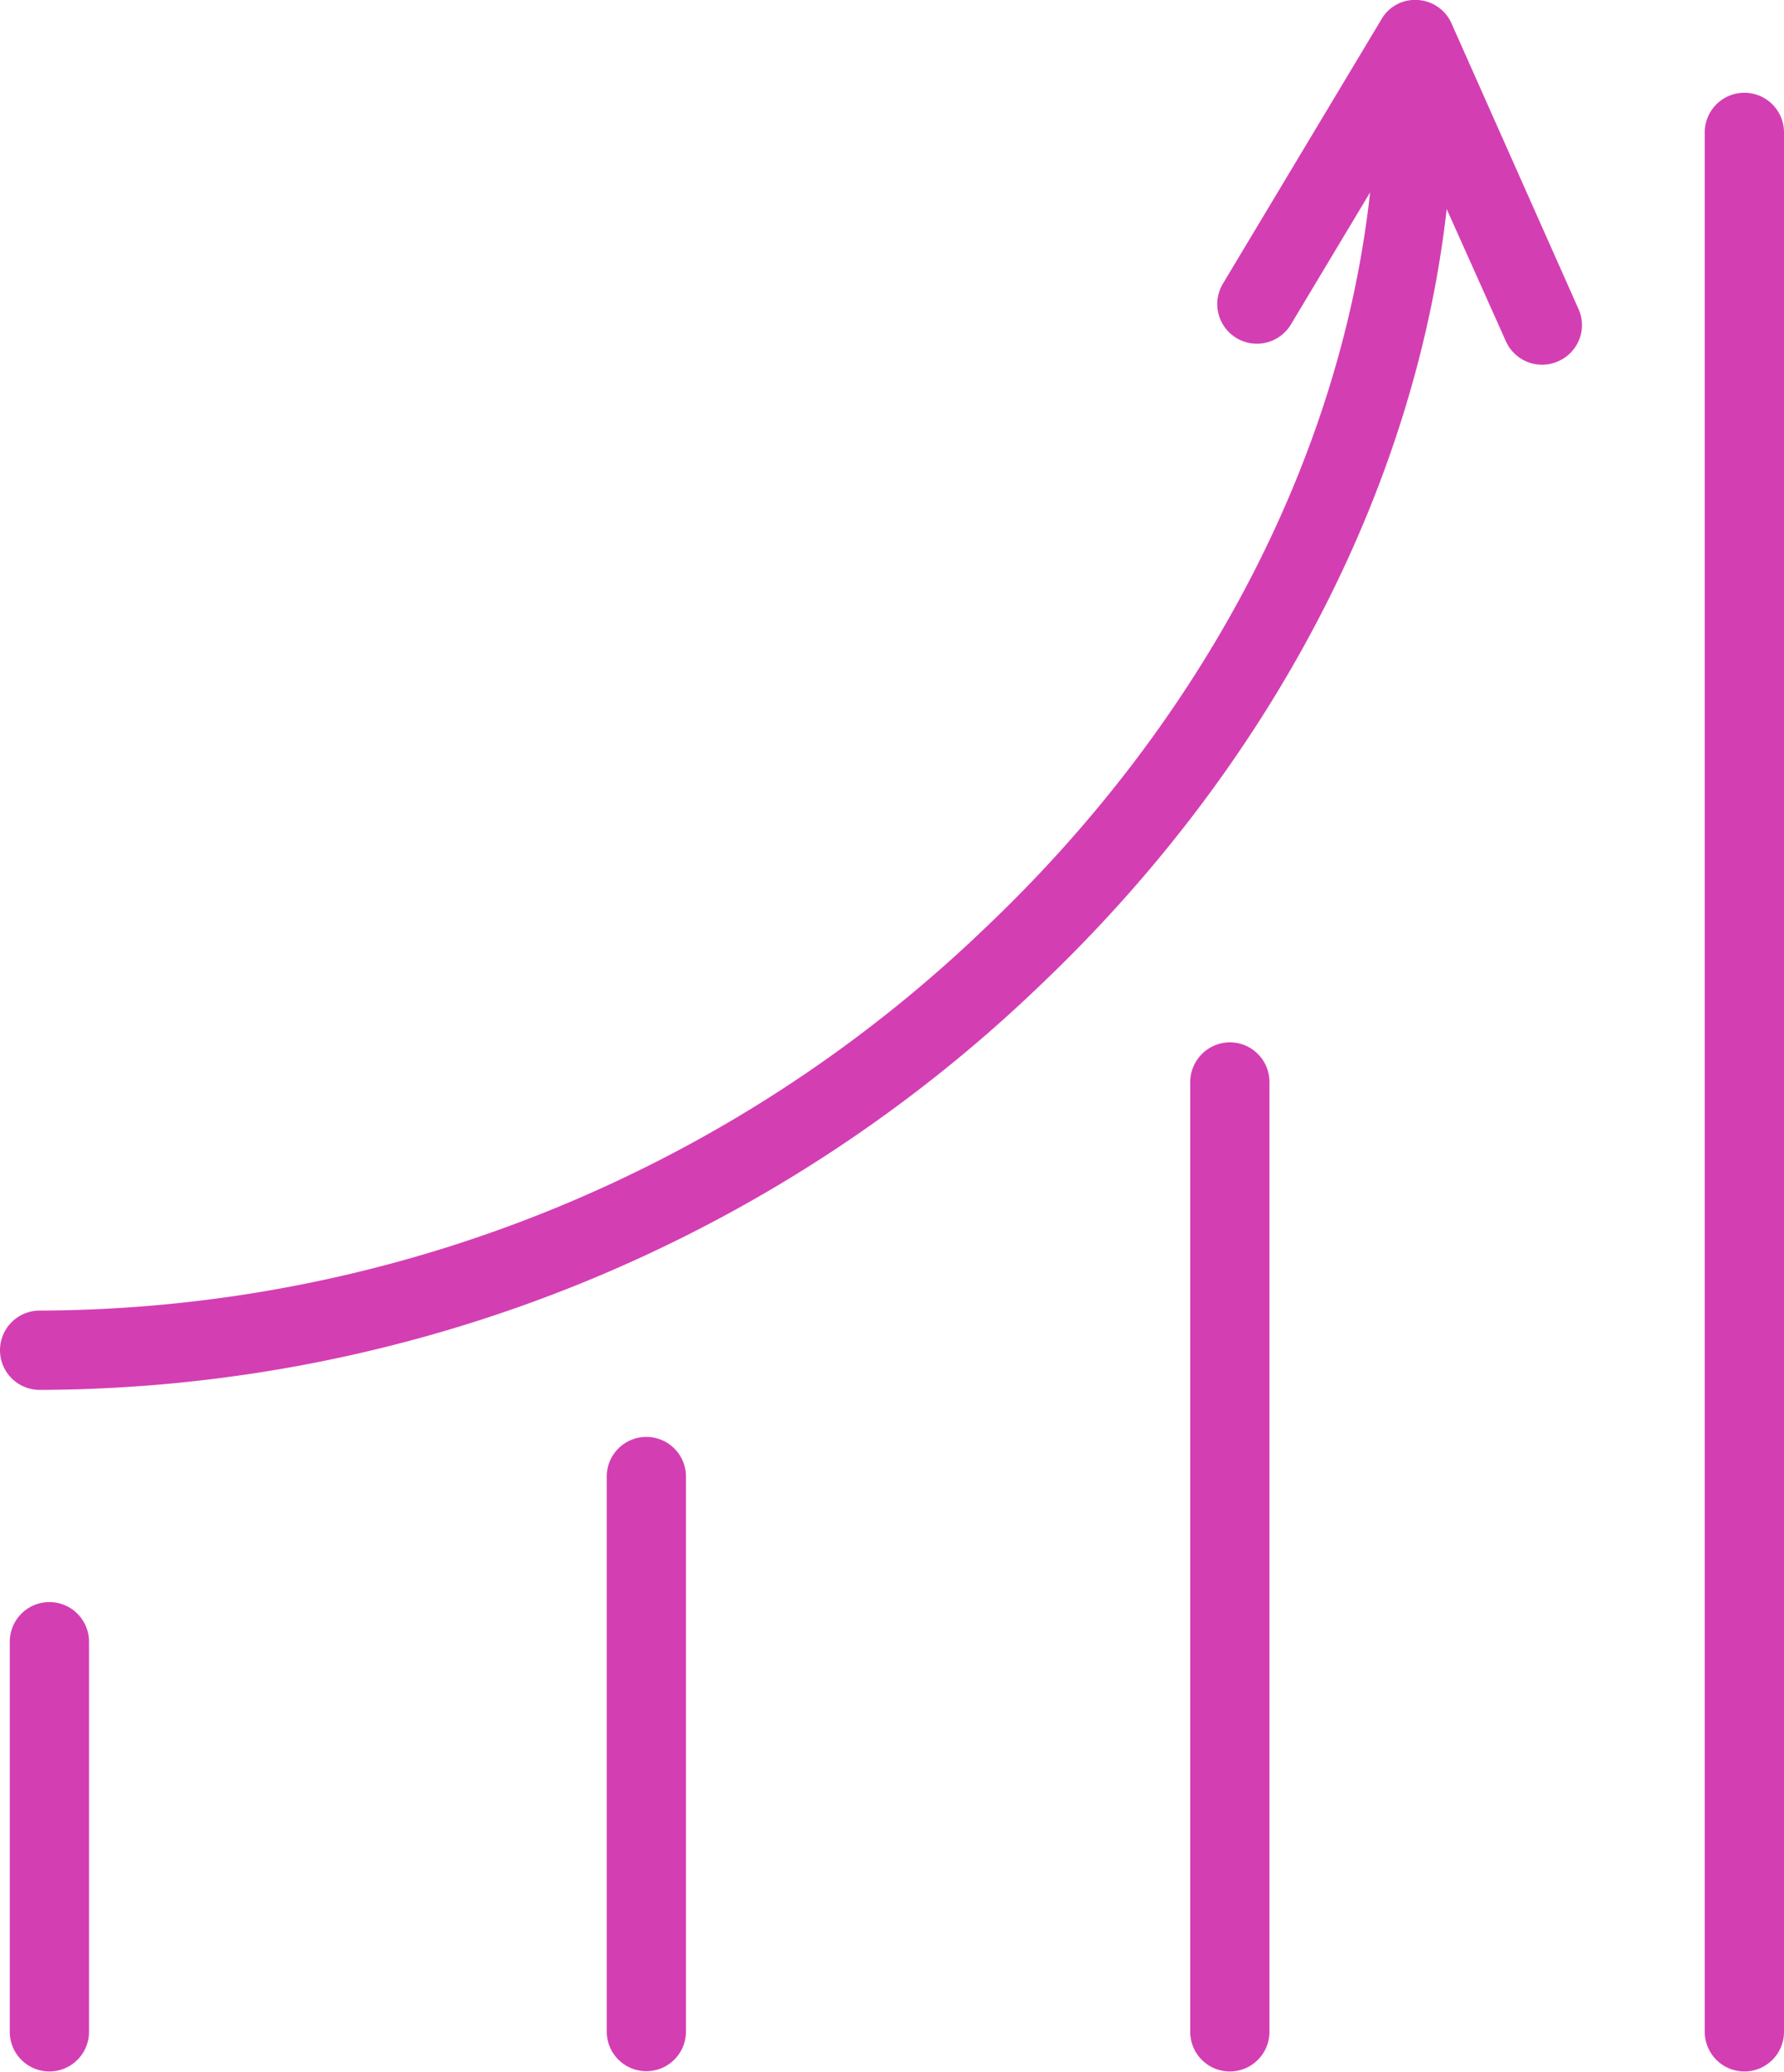 <?xml version="1.0" encoding="UTF-8"?> <svg xmlns="http://www.w3.org/2000/svg" id="Layer_1" data-name="Layer 1" viewBox="0 0 67.54 78.39"> <defs> <style>.cls-1{fill:#d43eb3;}</style> </defs> <title>блок 6</title> <path class="cls-1" d="M71.18,11.69a1.49,1.49,0,0,0-1.28-.88,1.46,1.46,0,0,0-1.37.73l-6,10a1.5,1.5,0,0,0,2.57,1.55l3-5c-1.1,10-6.26,19.95-14.57,27.83A51.9,51.9,0,0,1,17.73,60.4a1.5,1.5,0,1,0,0,3A54.9,54.9,0,0,0,55.59,48.11C64.32,39.82,69.8,29.32,71,18.72l2.24,5a1.5,1.5,0,0,0,1.37.89,1.46,1.46,0,0,0,.61-.13,1.49,1.49,0,0,0,.76-2Z" transform="translate(-16.23 -10.81)"></path> <path class="cls-1" d="M18.1,71.43a1.5,1.5,0,0,0-1.5,1.5V87.69a1.5,1.5,0,0,0,3,0V72.93A1.5,1.5,0,0,0,18.1,71.43Z" transform="translate(-16.23 -10.81)"></path> <path class="cls-1" d="M40.7,65.18a1.5,1.5,0,0,0-1.5,1.5v21a1.5,1.5,0,0,0,3,0v-21A1.5,1.5,0,0,0,40.7,65.18Z" transform="translate(-16.23 -10.81)"></path> <path class="cls-1" d="M62.79,50.25a1.51,1.51,0,0,0-1.5,1.5V87.69a1.5,1.5,0,0,0,3,0V51.75A1.5,1.5,0,0,0,62.79,50.25Z" transform="translate(-16.23 -10.81)"></path> <path class="cls-1" d="M82.27,14.32a1.5,1.5,0,0,0-1.5,1.5V87.69a1.5,1.5,0,0,0,3,0V15.82A1.5,1.5,0,0,0,82.27,14.32Z" transform="translate(-16.23 -10.81)"></path> </svg> 